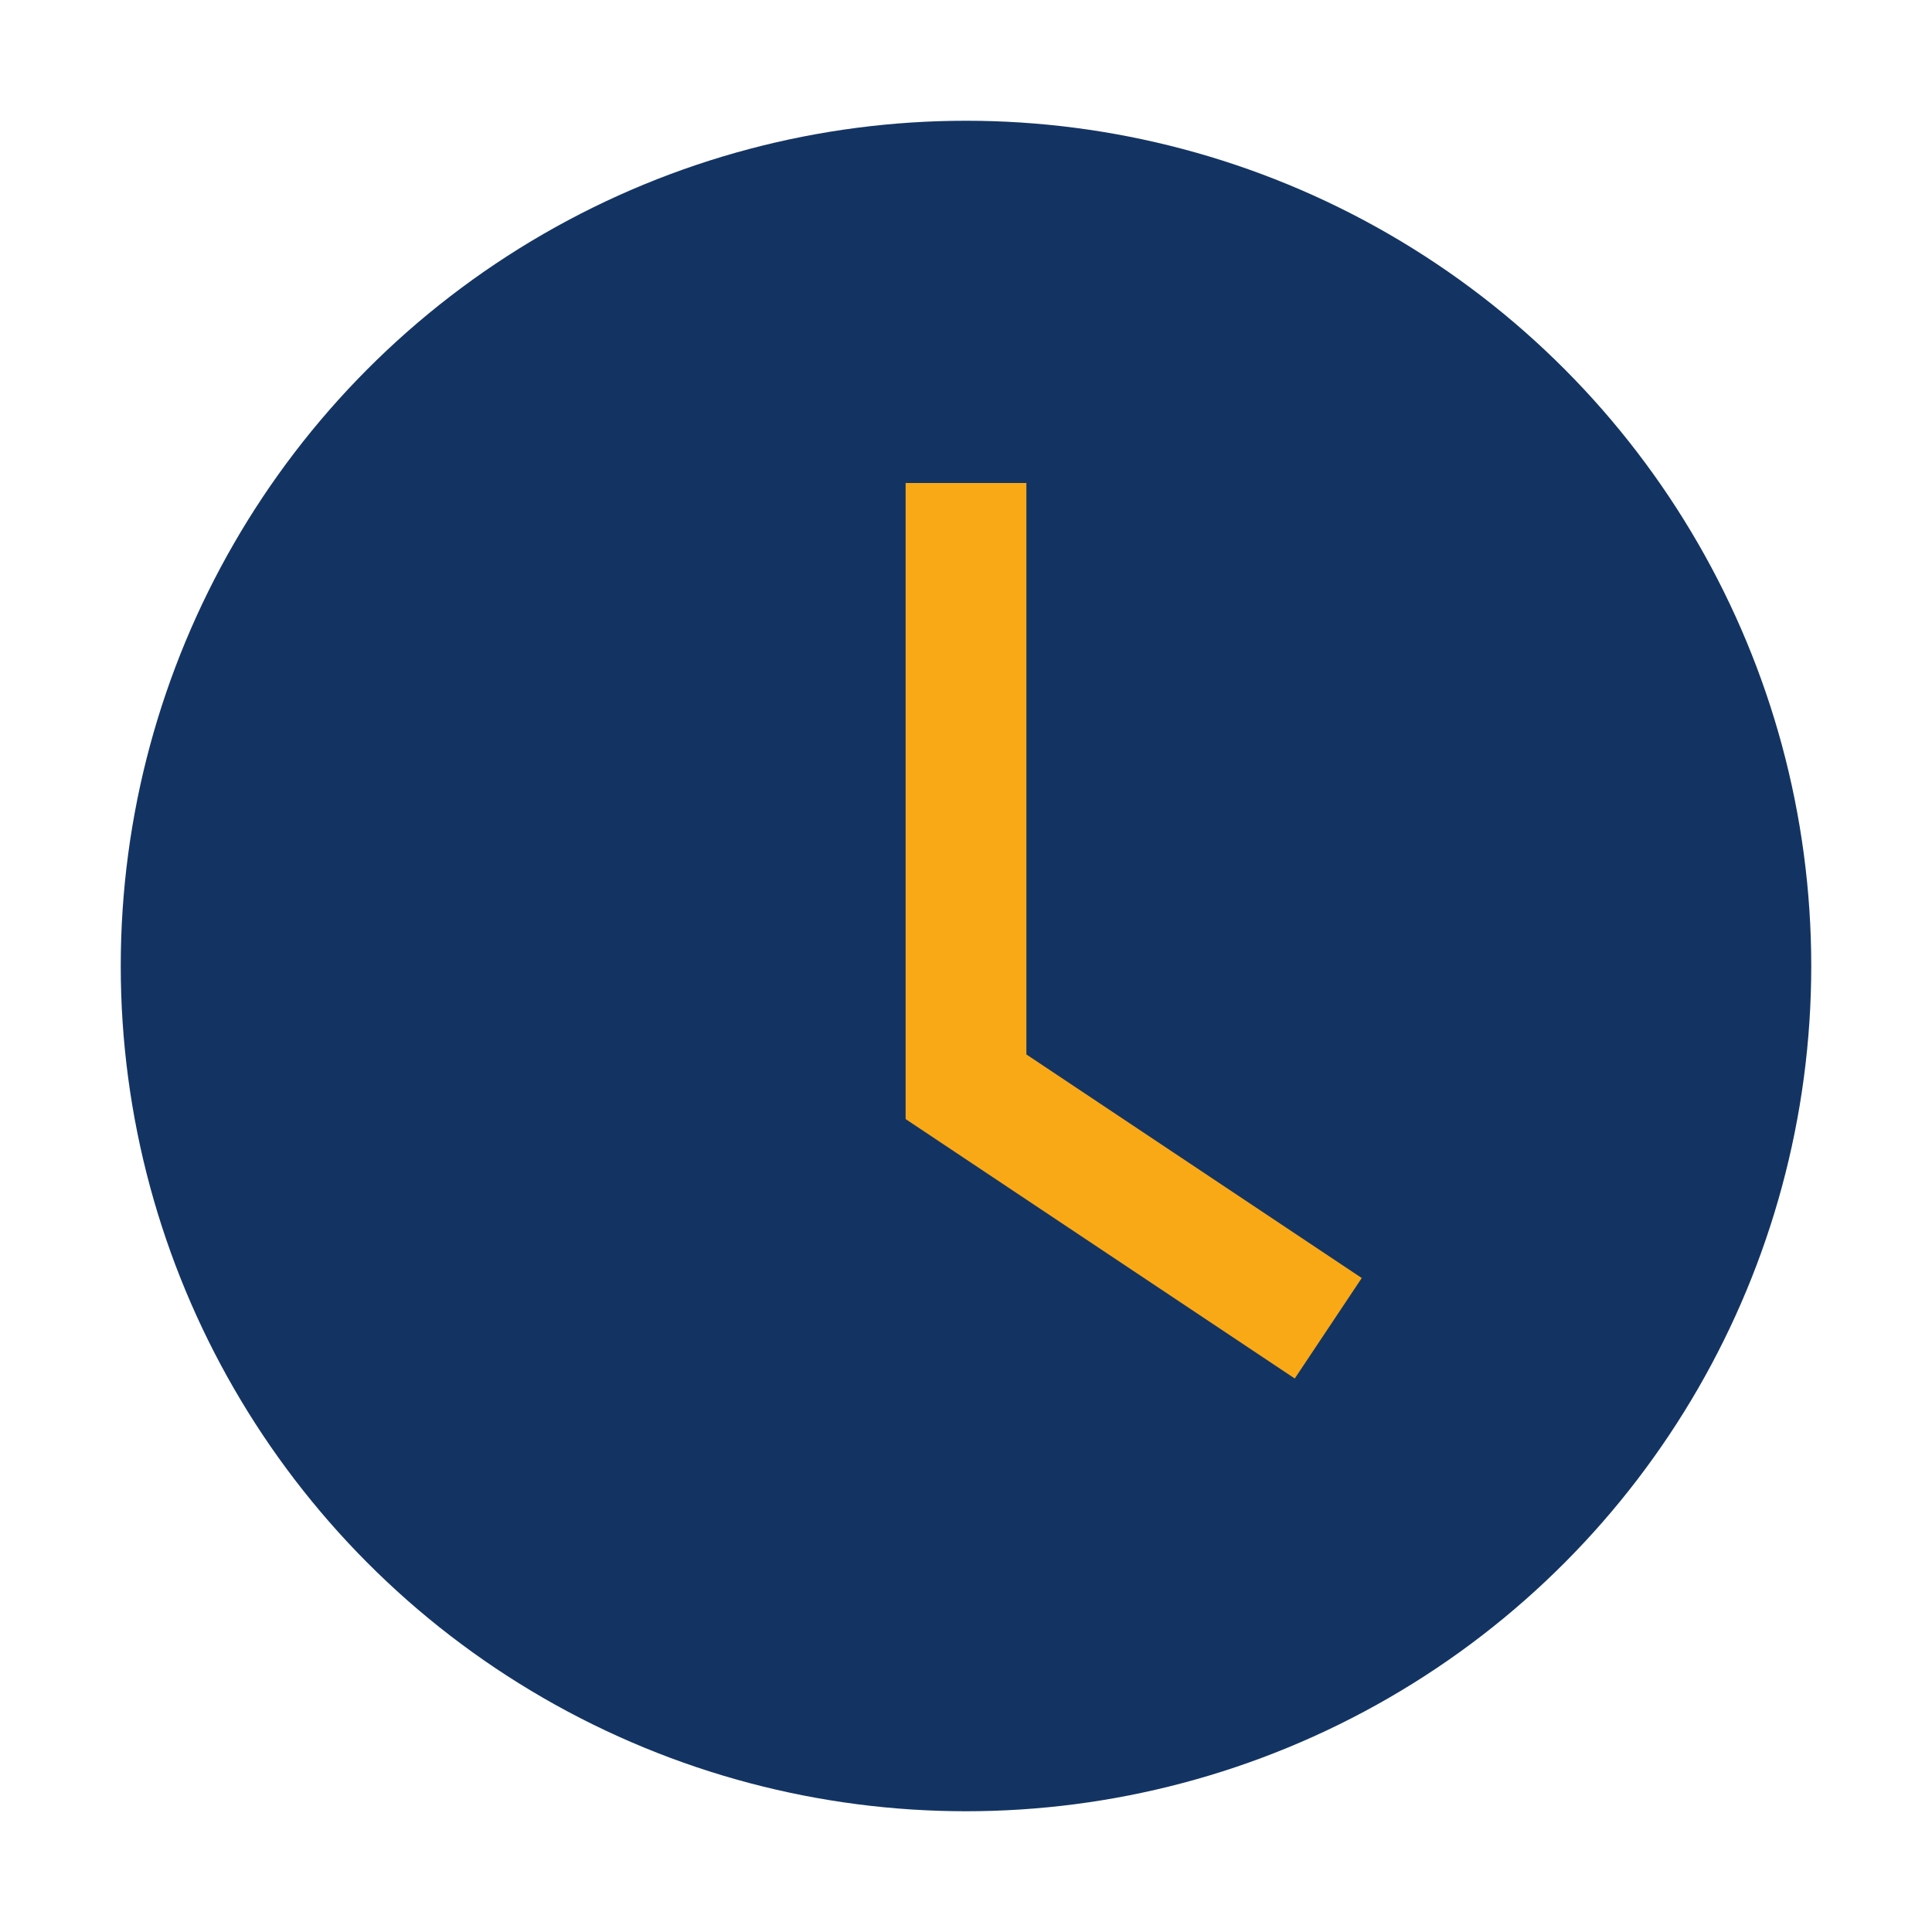 <?xml version="1.0" encoding="UTF-8"?>
<svg xmlns="http://www.w3.org/2000/svg" width="32" height="32" viewBox="0 0 32 32"><circle cx="16" cy="16" r="14" fill="#133463"/><path d="M16 8v10l6 4" stroke="#FAA916" stroke-width="2" fill="none"/></svg>